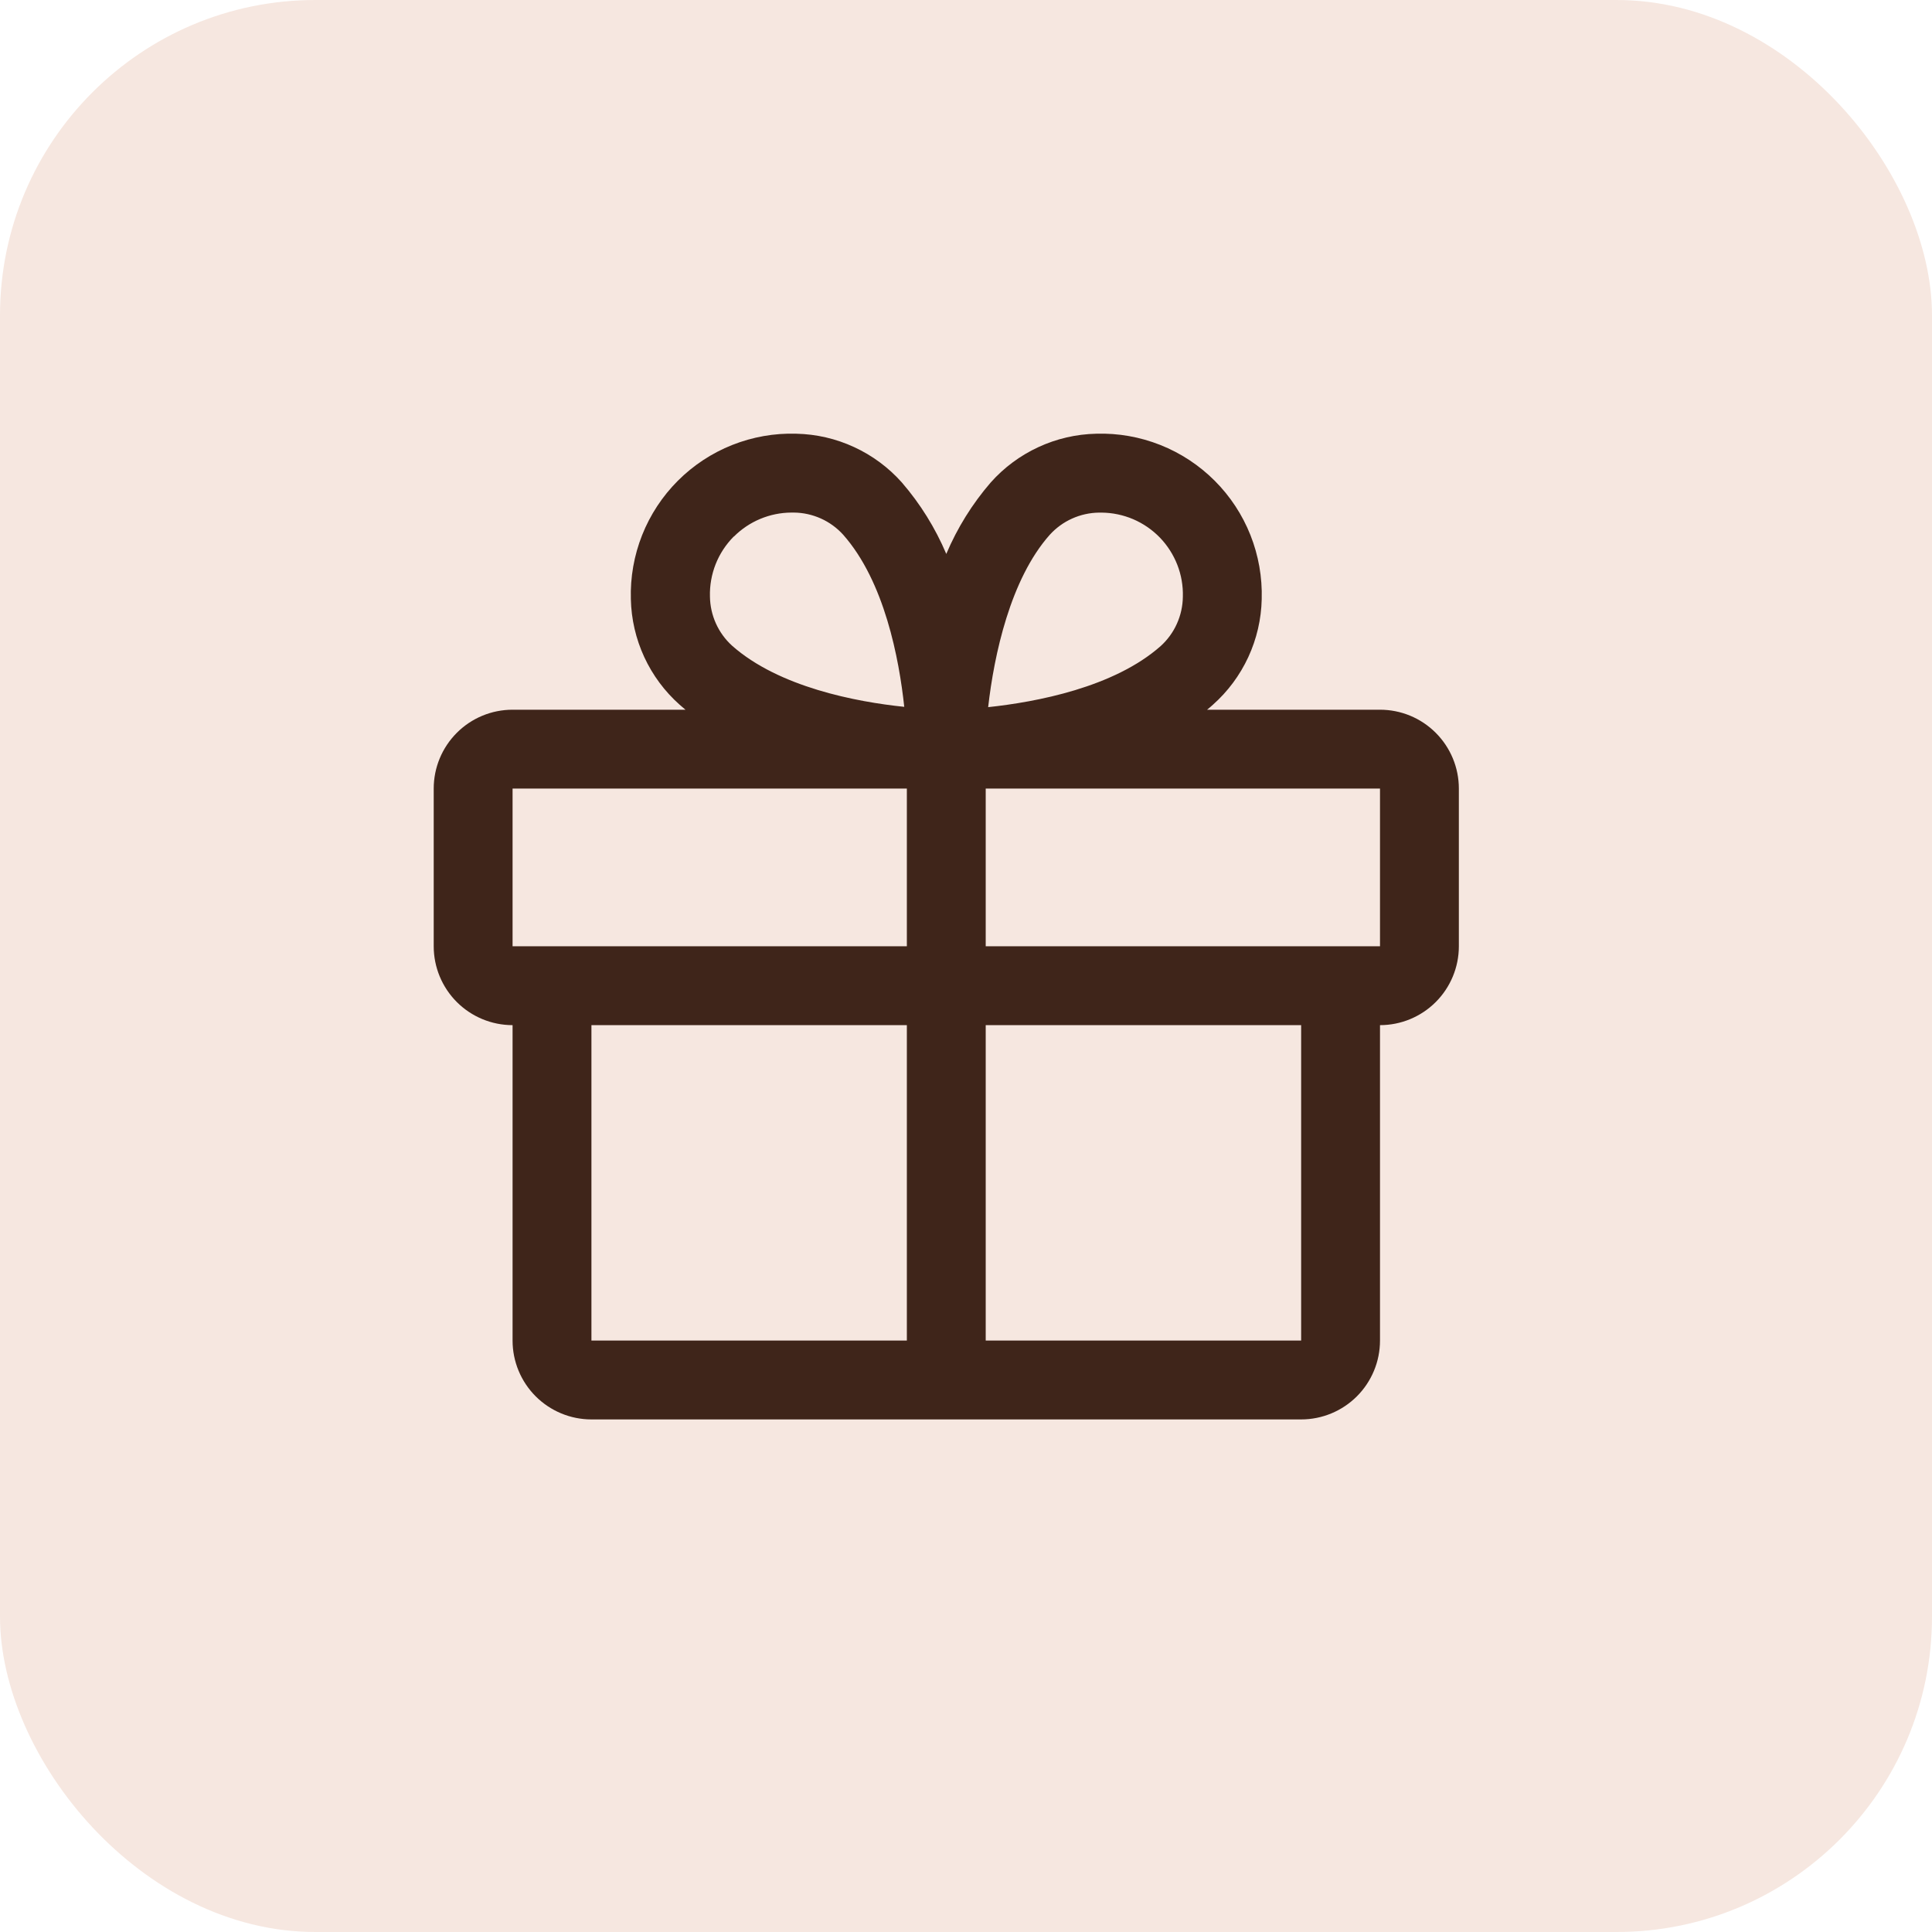 <?xml version="1.0" encoding="UTF-8"?> <svg xmlns="http://www.w3.org/2000/svg" width="49" height="49" viewBox="0 0 49 49" fill="none"><rect width="49" height="49" rx="8" fill="#F6E7E0"></rect><path d="M35 18H30.615C30.664 17.959 30.714 17.919 30.761 17.875C31.141 17.538 31.447 17.125 31.66 16.665C31.873 16.204 31.989 15.704 32 15.196C32.016 14.641 31.919 14.088 31.714 13.571C31.509 13.055 31.201 12.586 30.808 12.193C30.415 11.8 29.946 11.491 29.43 11.286C28.913 11.081 28.36 10.983 27.805 11C27.297 11.011 26.797 11.126 26.336 11.34C25.875 11.553 25.462 11.859 25.125 12.239C24.658 12.78 24.279 13.39 24 14.049C23.721 13.39 23.342 12.78 22.875 12.239C22.538 11.859 22.125 11.553 21.664 11.34C21.203 11.126 20.703 11.011 20.195 11C19.64 10.983 19.087 11.081 18.57 11.286C18.054 11.491 17.585 11.8 17.192 12.193C16.799 12.586 16.491 13.055 16.286 13.571C16.081 14.088 15.984 14.641 16 15.196C16.011 15.704 16.127 16.204 16.34 16.665C16.553 17.125 16.859 17.538 17.239 17.875C17.286 17.916 17.336 17.956 17.385 18H13C12.47 18 11.961 18.21 11.586 18.586C11.211 18.961 11 19.469 11 20V24C11 24.53 11.211 25.039 11.586 25.414C11.961 25.789 12.47 26 13 26V34C13 34.53 13.211 35.039 13.586 35.414C13.961 35.789 14.47 36 15 36H33C33.53 36 34.039 35.789 34.414 35.414C34.789 35.039 35 34.53 35 34V26C35.53 26 36.039 25.789 36.414 25.414C36.789 25.039 37 24.53 37 24V20C37 19.469 36.789 18.961 36.414 18.586C36.039 18.21 35.53 18 35 18ZM26.625 13.563C26.783 13.389 26.976 13.248 27.191 13.152C27.406 13.055 27.639 13.004 27.875 13.001H27.936C28.213 13.003 28.486 13.06 28.74 13.168C28.994 13.277 29.224 13.435 29.417 13.634C29.609 13.833 29.759 14.068 29.86 14.326C29.96 14.583 30.008 14.858 30 15.135C29.997 15.371 29.946 15.604 29.849 15.819C29.753 16.034 29.612 16.227 29.438 16.385C28.251 17.435 26.282 17.805 25.062 17.935C25.212 16.611 25.625 14.687 26.625 13.563ZM18.614 13.608C19.001 13.221 19.526 13.002 20.074 13H20.135C20.371 13.002 20.604 13.054 20.819 13.15C21.034 13.247 21.227 13.387 21.385 13.562C22.434 14.747 22.804 16.712 22.934 17.927C21.719 17.802 19.754 17.427 18.569 16.378C18.394 16.22 18.254 16.027 18.157 15.812C18.06 15.597 18.009 15.364 18.006 15.129C17.998 14.848 18.048 14.568 18.151 14.307C18.255 14.045 18.411 13.808 18.609 13.608H18.614ZM13 20H23V24H13V20ZM15 26H23V34H15V26ZM33 34H25V26H33V34ZM35 24H25V20H35V24Z" fill="#3F251A"></path></svg> 
